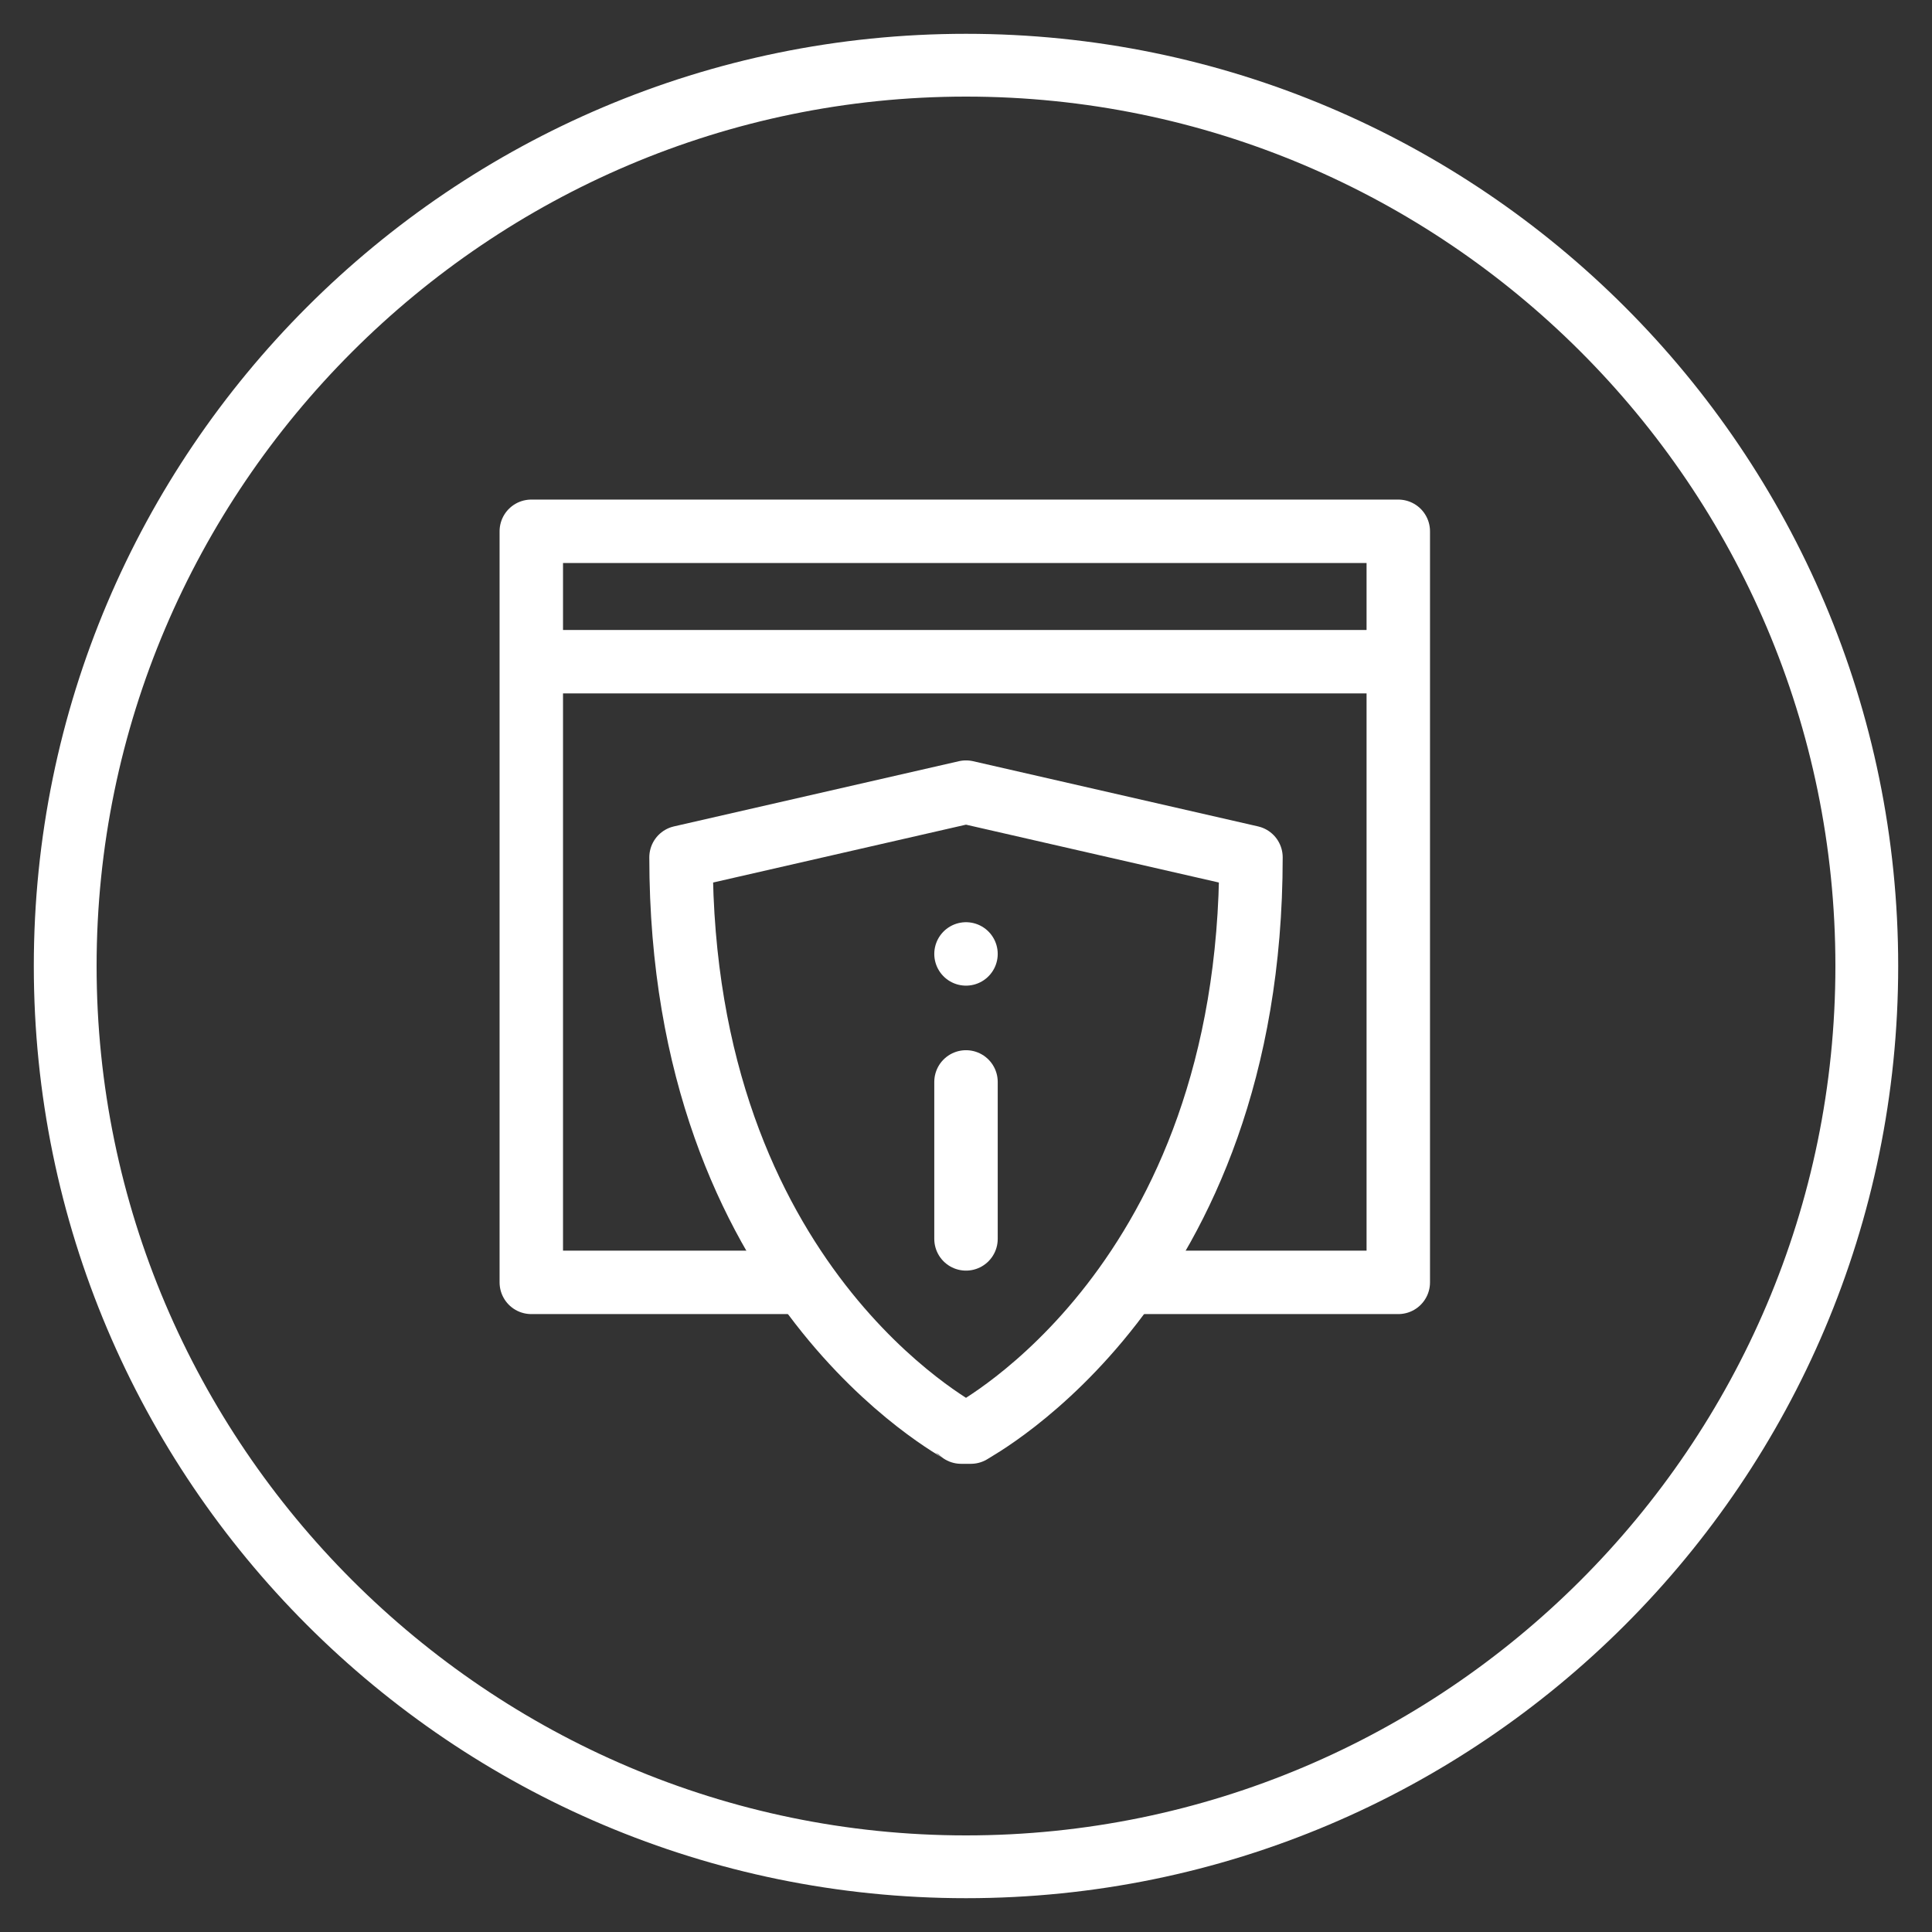 <?xml version="1.0" encoding="utf-8"?>
<!-- Generator: Adobe Illustrator 27.7.0, SVG Export Plug-In . SVG Version: 6.00 Build 0)  -->
<svg version="1.1" xmlns="http://www.w3.org/2000/svg" xmlns:xlink="http://www.w3.org/1999/xlink" x="0px" y="0px"
	 viewBox="0 0 80 80" style="enable-background:new 0 0 80 80;" xml:space="preserve">
<rect x="0" y="0" width="80" height="80" fill="#333333" stroke="none"/>
<style type="text/css">
	.st0{fill:#FFFFFF;}
	.st1{fill:none;stroke:#FFFFFF;stroke-width:2.627;stroke-linejoin:round;stroke-miterlimit:10;}
	.st2{fill:none;stroke:#FFFFFF;stroke-width:2.627;stroke-linecap:round;stroke-linejoin:round;stroke-miterlimit:10;}
</style>
<g id="technology_x5F_info">
	<g>
		<g>
			<path class="st0" d="M40,4c19.8,0,36,16.1,36,36S59.8,76,40,76S4,59.8,4,40S20.2,4,40,4 M40,1.4C18.7,1.4,1.4,18.7,1.4,40
				S18.7,78.6,40,78.6S78.6,61.3,78.6,40S61.3,1.4,40,1.4L40,1.4z"/>
		</g>
		<polyline class="st1" points="33.4,53.1 22,53.1 22,22 57.9,22 57.9,53.1 46.6,53.1 		"/>
		<path class="st1" d="M57.9,27.4"/>
		<path class="st1" d="M22,27.4"/>
		<path class="st2" d="M40,59.3c-0.1,0-0.1,0-0.2,0c-0.1-0.1-11.6-6.1-11.6-23.8L40,32.8l11.8,2.7c0,17.7-11.5,23.7-11.6,23.8
			C40.1,59.3,40.1,59.3,40,59.3z"/>
		<line class="st2" x1="40" y1="51.3" x2="40" y2="44.8"/>
		<line class="st2" x1="40" y1="39.5" x2="40" y2="39.5"/>
		<line class="st1" x1="22" y1="27.4" x2="57.9" y2="27.4"/>
	</g>
</g>
<g id="Layer_1">
</g>
</svg>
